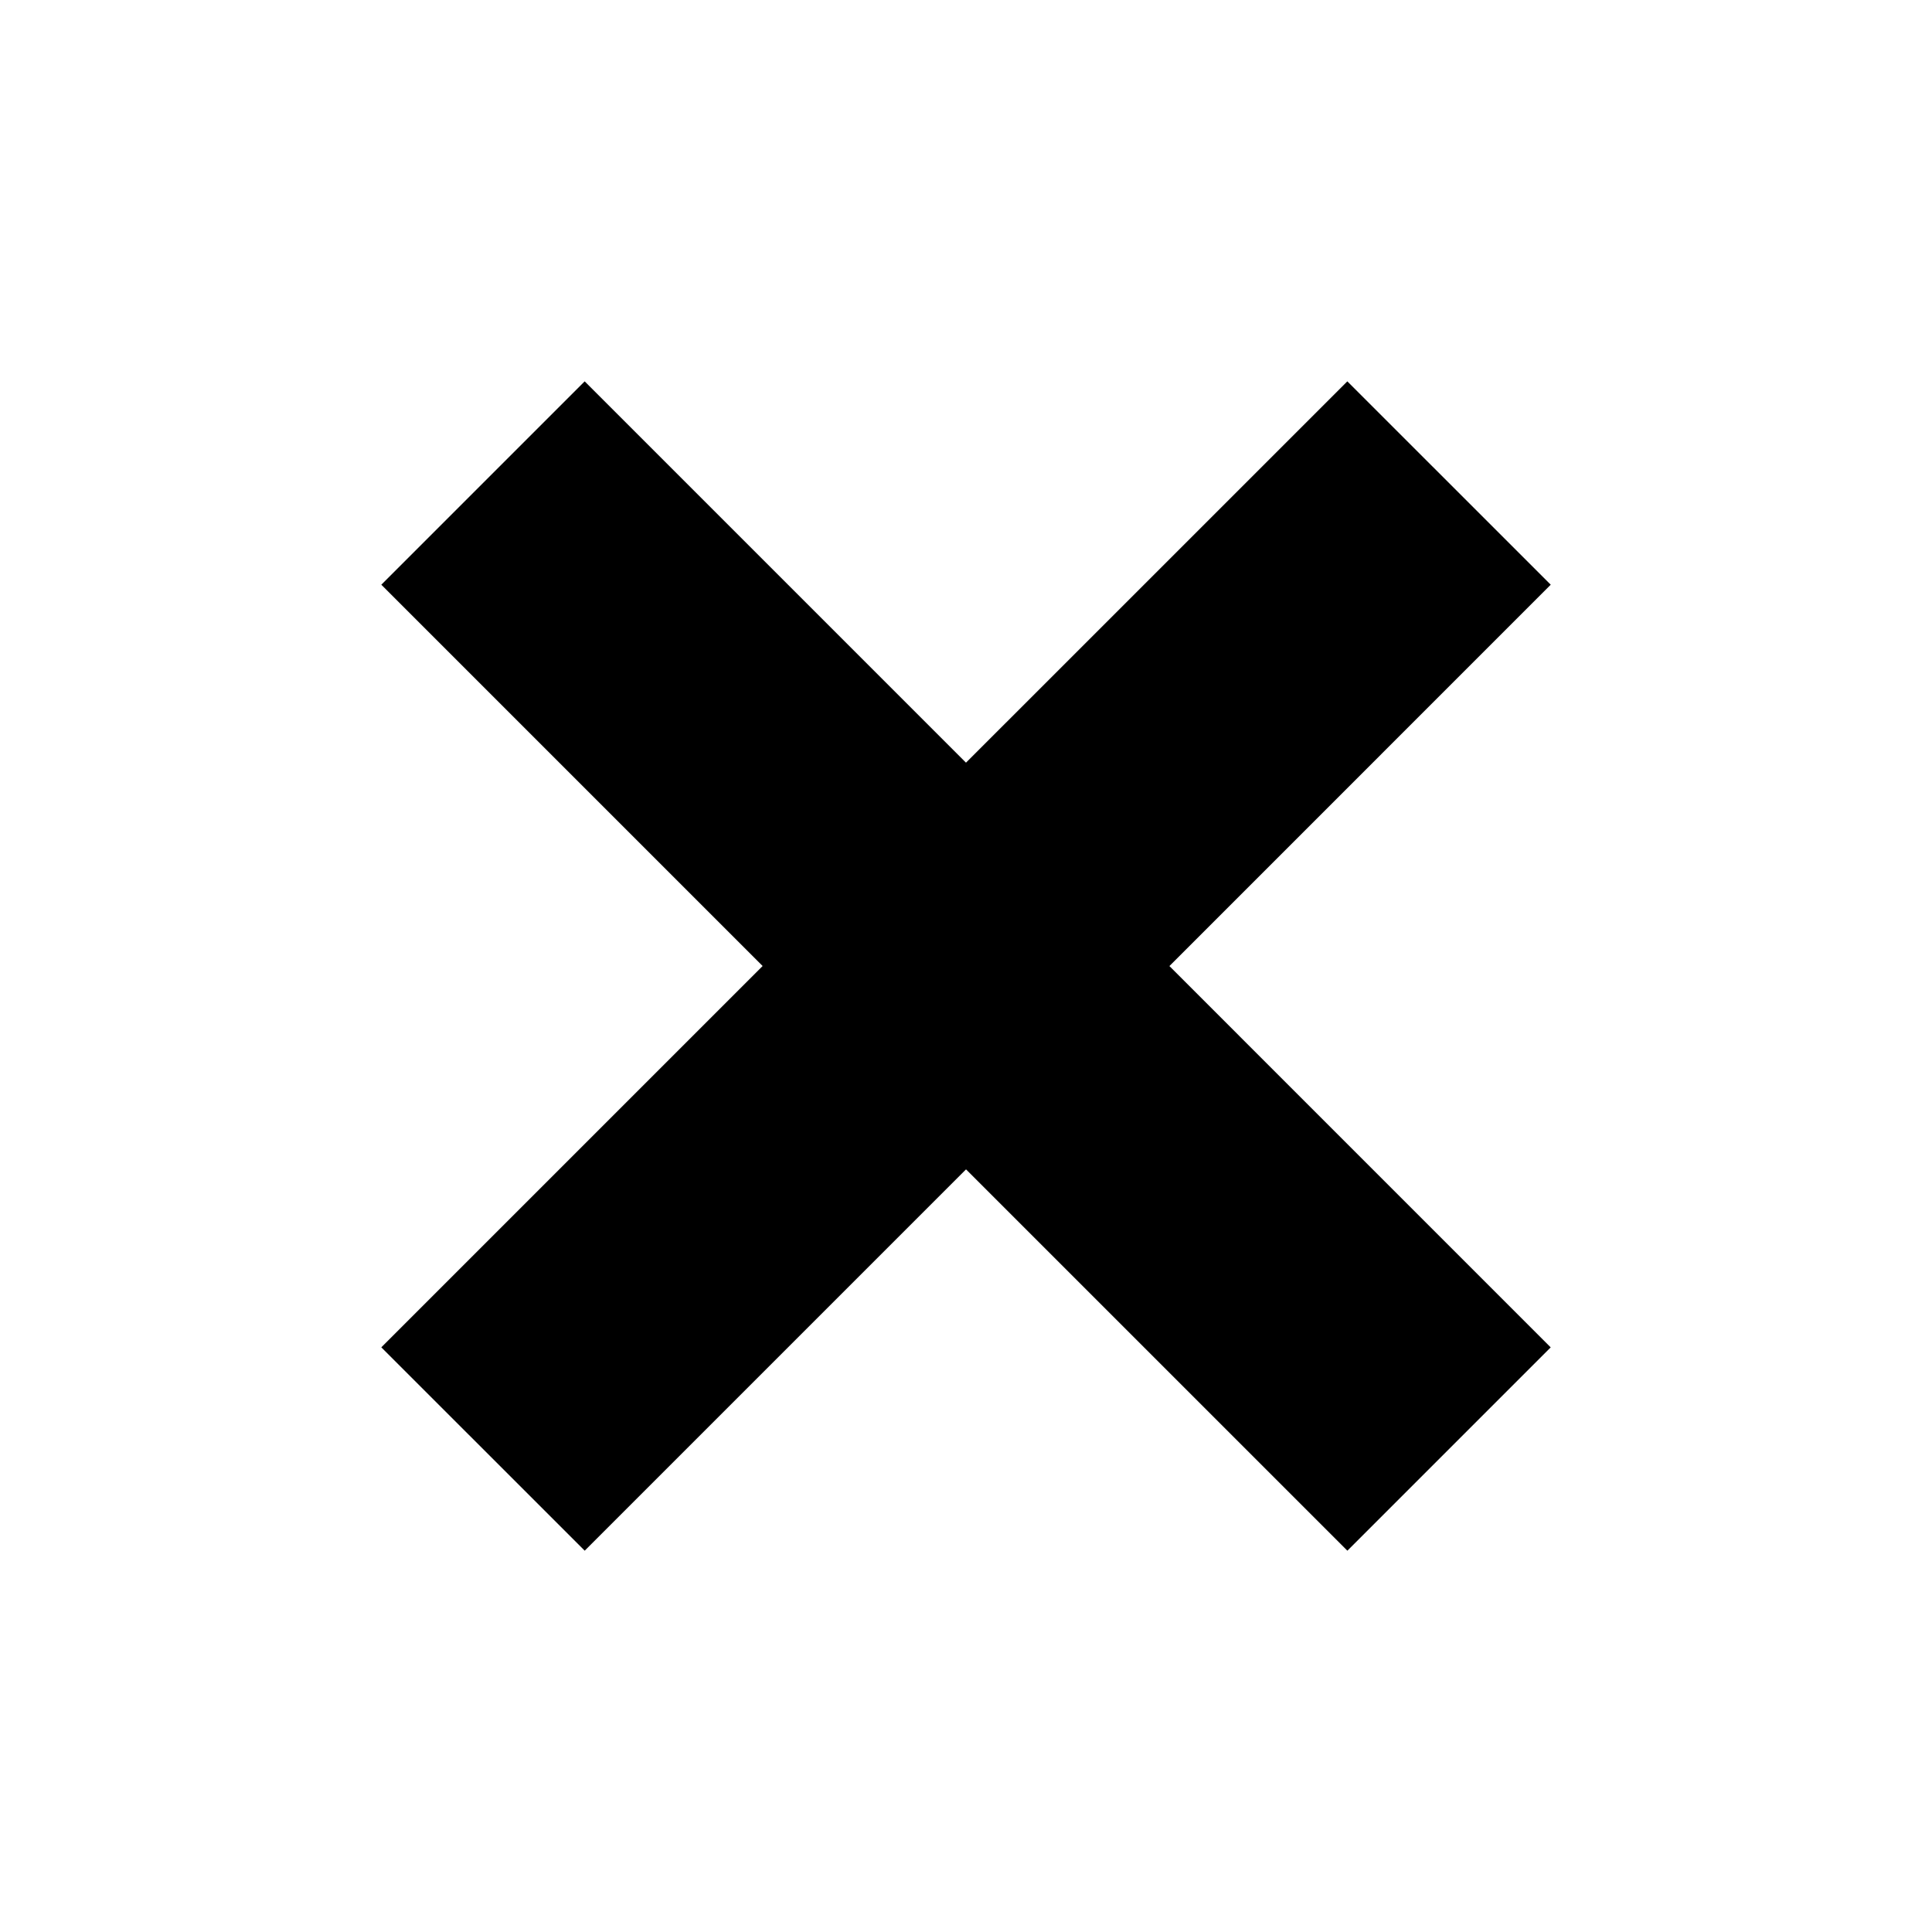 <svg xmlns="http://www.w3.org/2000/svg" width="48.083" height="48.083" viewBox="0 0 48.083 48.083"><path data-name="合体 11" d="m9.49 33.532 9.49-9.49-9.49-9.49 5.061-5.061 9.49 9.49 9.491-9.49 5.062 5.061-9.49 9.491 9.489 9.49-5.06 5.06-9.491-9.49-9.49 9.49Z"/></svg>